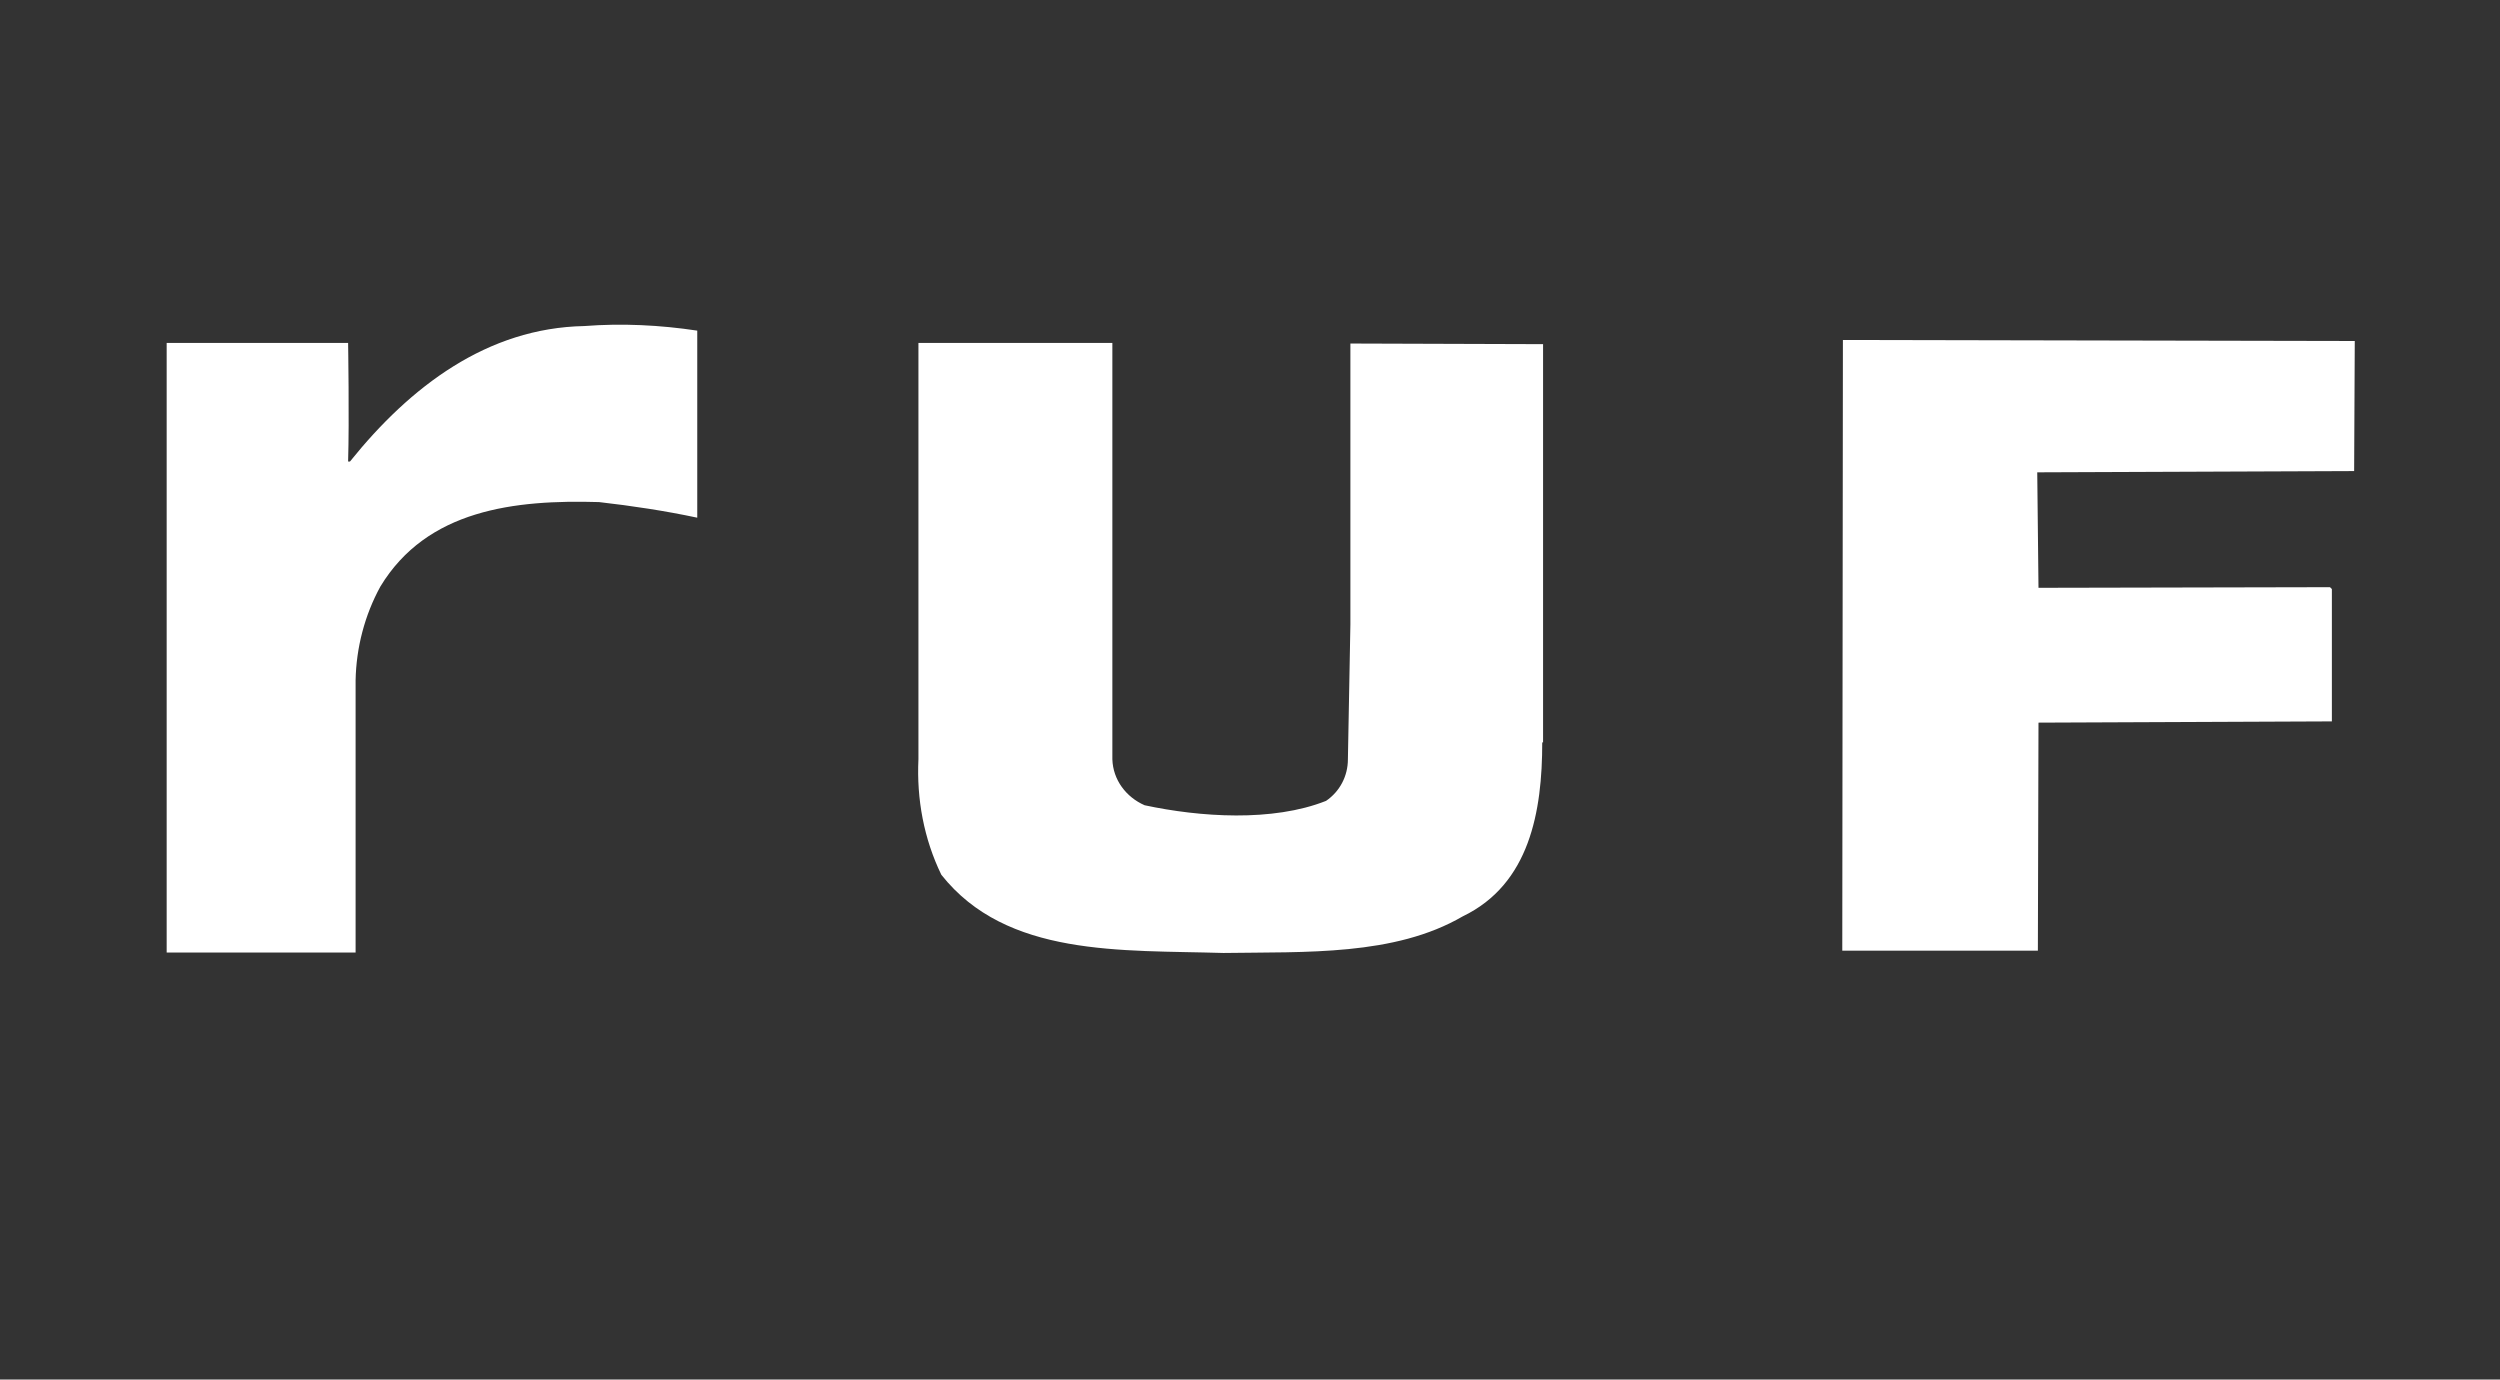 <?xml version="1.0" encoding="utf-8"?>
<!-- Generator: Adobe Illustrator 27.8.0, SVG Export Plug-In . SVG Version: 6.00 Build 0)  -->
<svg version="1.1" id="Layer_1" xmlns="http://www.w3.org/2000/svg" xmlns:xlink="http://www.w3.org/1999/xlink" x="0px" y="0px"
	 viewBox="0 0 1201.5 663" style="enable-background:new 0 0 1201.5 663;" xml:space="preserve">
<rect x="0" y="0" width="1201.5" height="663" fill="#333333" stroke="none"/>
<style type="text/css">
	.st0{fill:#FFFFFF;}
</style>
<path class="st0" d="M335.1,158.9v89.9c-15.5-3.3-31.4-5.7-47.2-7.5c-40.6-1.2-82.7,3.6-105.1,40.6c-7.5,13.7-11.6,29.3-11.9,45.1
	v130.8H80.1V164.8h87.2c0,0,0.6,37.6,0,57h0.9c29-36.1,66-64.2,112.6-65.1C298.9,155.3,317.2,156.2,335.1,158.9"/>
<polygon class="st0" points="1131.4,226.4 979.1,227 979.7,282.5 1119.8,282.2 1120.7,283.1 1120.7,346.7 979.7,347.3 979.4,456.9 
	885.4,456.9 885.7,163.4 1131.7,163.9 "/>
<path class="st0" d="M741.2,356.8c0,33.1-6,68.1-38.2,83.6c-32.8,19.1-75.5,17-115,17.6c-49-1.5-104.2,2.1-135.6-37.6
	c-8.4-17.3-11.9-36.4-11-55.5V164.8h93.2v200.1c0.3,9.9,6.6,18.2,15.5,22.1c26.6,5.7,61.5,8.1,87.2-2.1c6.6-4.5,10.5-11.9,10.5-20
	l1.2-64.8v-135l92.6,0.3v191.4H741.2z"/>
</svg>
